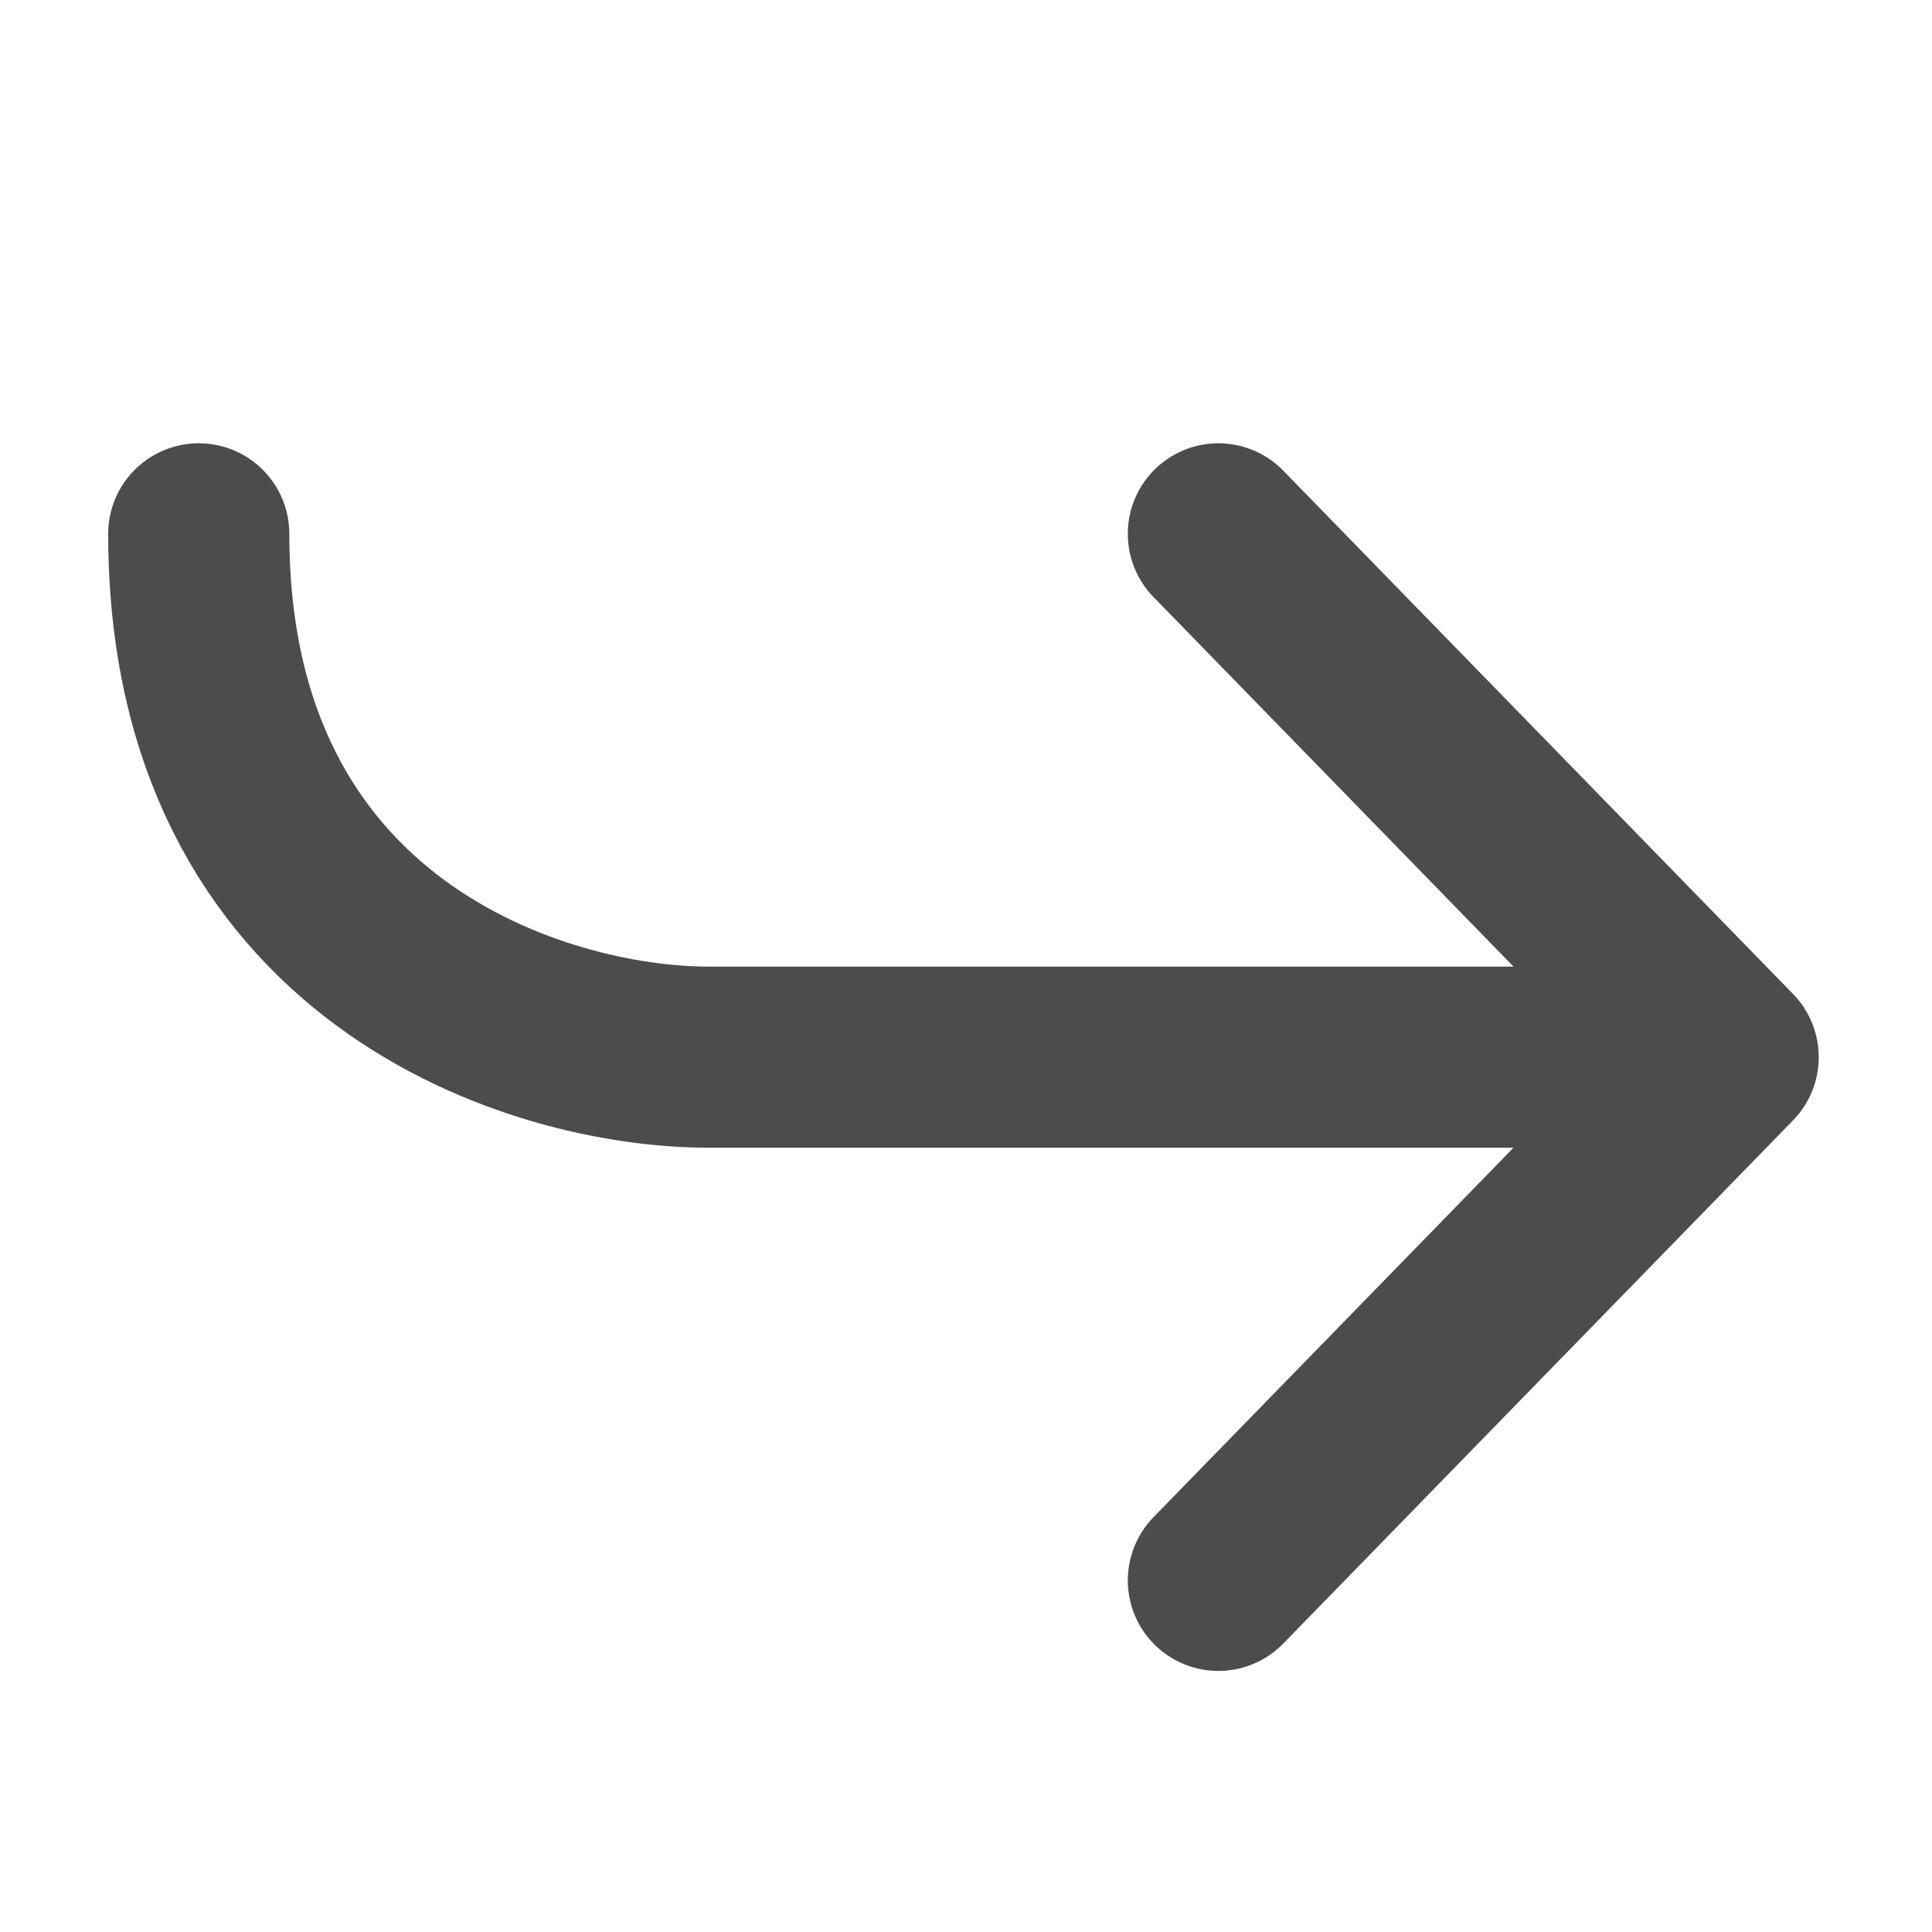 <svg width="16" height="16" viewBox="0 0 16 16" fill="none" xmlns="http://www.w3.org/2000/svg">
<g id="&#235;&#140;&#128;&#235;&#140;&#147;&#234;&#184;&#128;(&#235;&#166;&#172;&#237;&#148;&#140;)">
<path id="Vector" d="M14.312 8.755L10.09 13.088M14.312 8.755L10.09 4.421M14.312 8.755H5.868C4.461 8.755 1.646 7.888 1.646 4.421" stroke="#4C4C4C" stroke-width="1.5" stroke-linecap="round" stroke-linejoin="round"/>
</g>
</svg>
